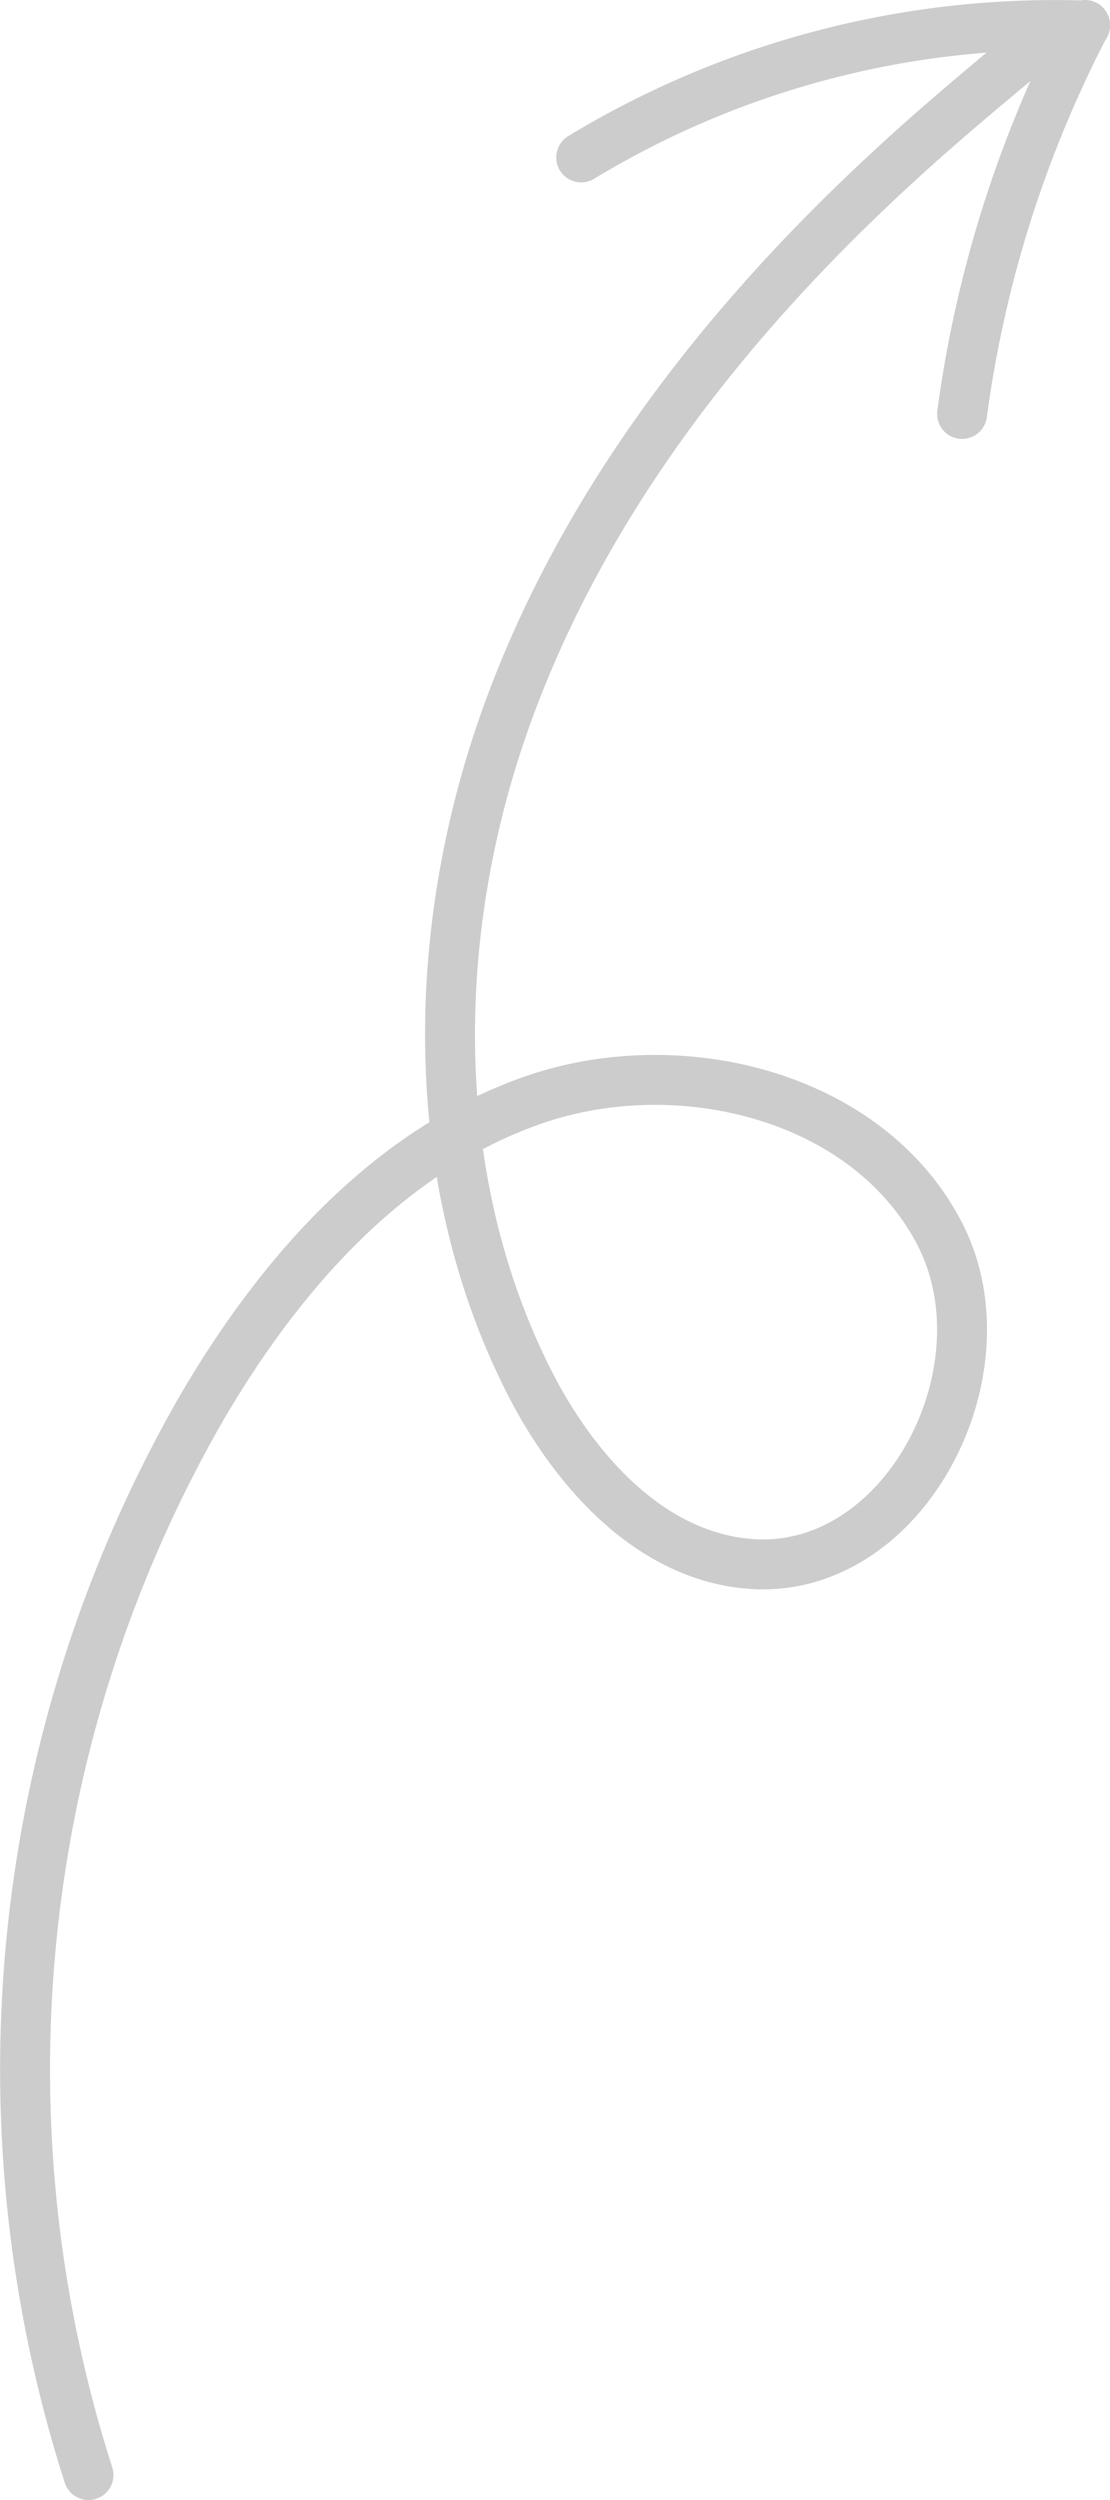 <svg xmlns="http://www.w3.org/2000/svg" viewBox="0 0 96.58 217.42"><path d="M7.7,215.25a115.45,115.45,0,0,1,9.72-92.59c6.77-11.68,16.27-22.58,29-27s29.07-.39,35.31,11.58S78.61,137.16,65.15,136c-8.73-.74-15.36-8.3-19.27-16.14C37.11,102.27,37.39,81,44,62.48S63.08,28,77.57,14.65c4.31-4,8.81-7.7,13.3-11.44" style="fill:none;stroke:#ccc;stroke-linecap:round;stroke-linejoin:round;stroke-width:4.344px"></path><path d="M94.41,2.17A103,103,0,0,0,83.71,36" style="fill:none;stroke:#ccc;stroke-linecap:round;stroke-linejoin:round;stroke-width:4.344px"></path><path d="M50.57,13.69A79.56,79.56,0,0,1,94.41,2.22l-1.66.44" style="fill:none;stroke:#ccc;stroke-linecap:round;stroke-linejoin:round;stroke-width:4.344px"></path></svg>
